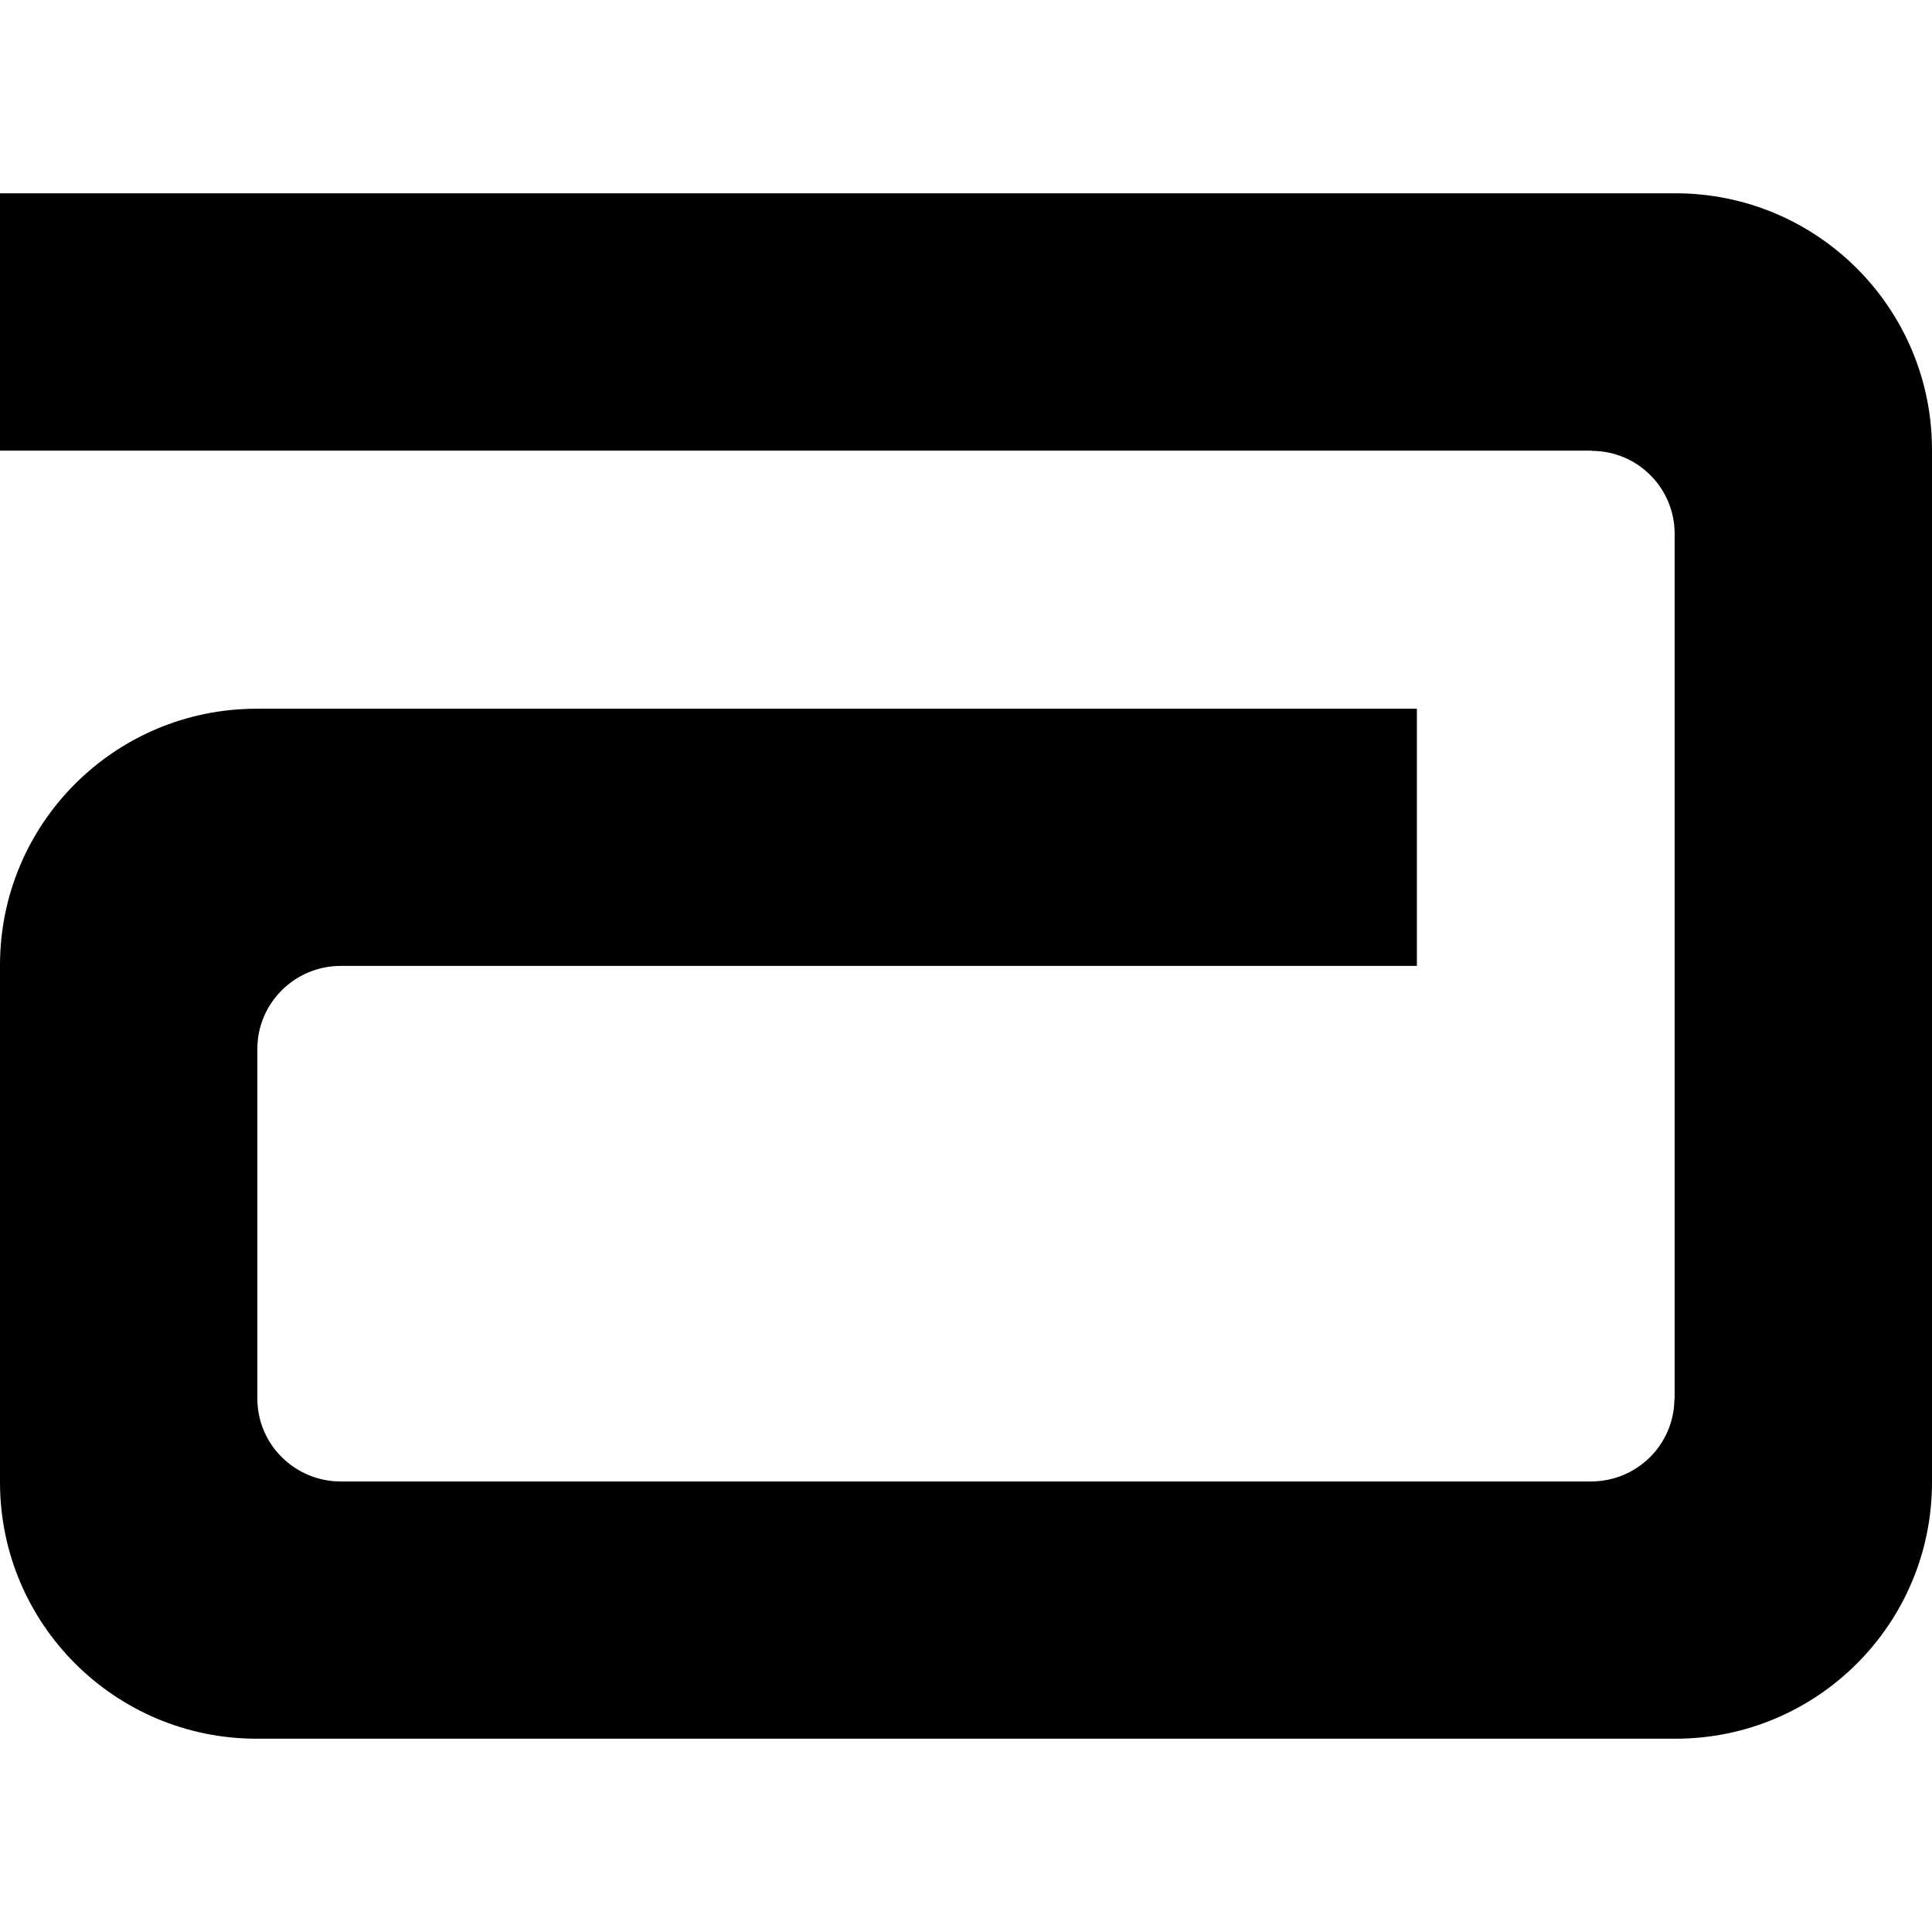<?xml version="1.0" encoding="UTF-8"?>
<!-- Generator: Adobe Illustrator 26.0.1, SVG Export Plug-In . SVG Version: 6.00 Build 0)  -->
<svg xmlns="http://www.w3.org/2000/svg" xmlns:xlink="http://www.w3.org/1999/xlink" version="1.1" id="Capa_1" x="0px" y="0px" viewBox="0 0 24 24" style="enable-background:new 0 0 24 24;" xml:space="preserve" width="512" height="512">
<path d="M20.812,2.401H0v3.197h19.773v0.003c0.571,0,1.03,0.462,1.03,1.03v10.741L20.8,17.38c-0.004,0.567-0.467,1.023-1.034,1.023  H4.231c-0.568,0-1.034-0.459-1.034-1.03v-4.344c0-0.568,0.466-1.03,1.034-1.03h13.37V8.804H3.189C1.428,8.804,0,10.228,0,11.99  v6.423c0,1.76,1.428,3.186,3.189,3.186h17.623c1.762,0,3.188-1.426,3.188-3.186V5.589C24,3.827,22.574,2.401,20.812,2.401"/>















</svg>
